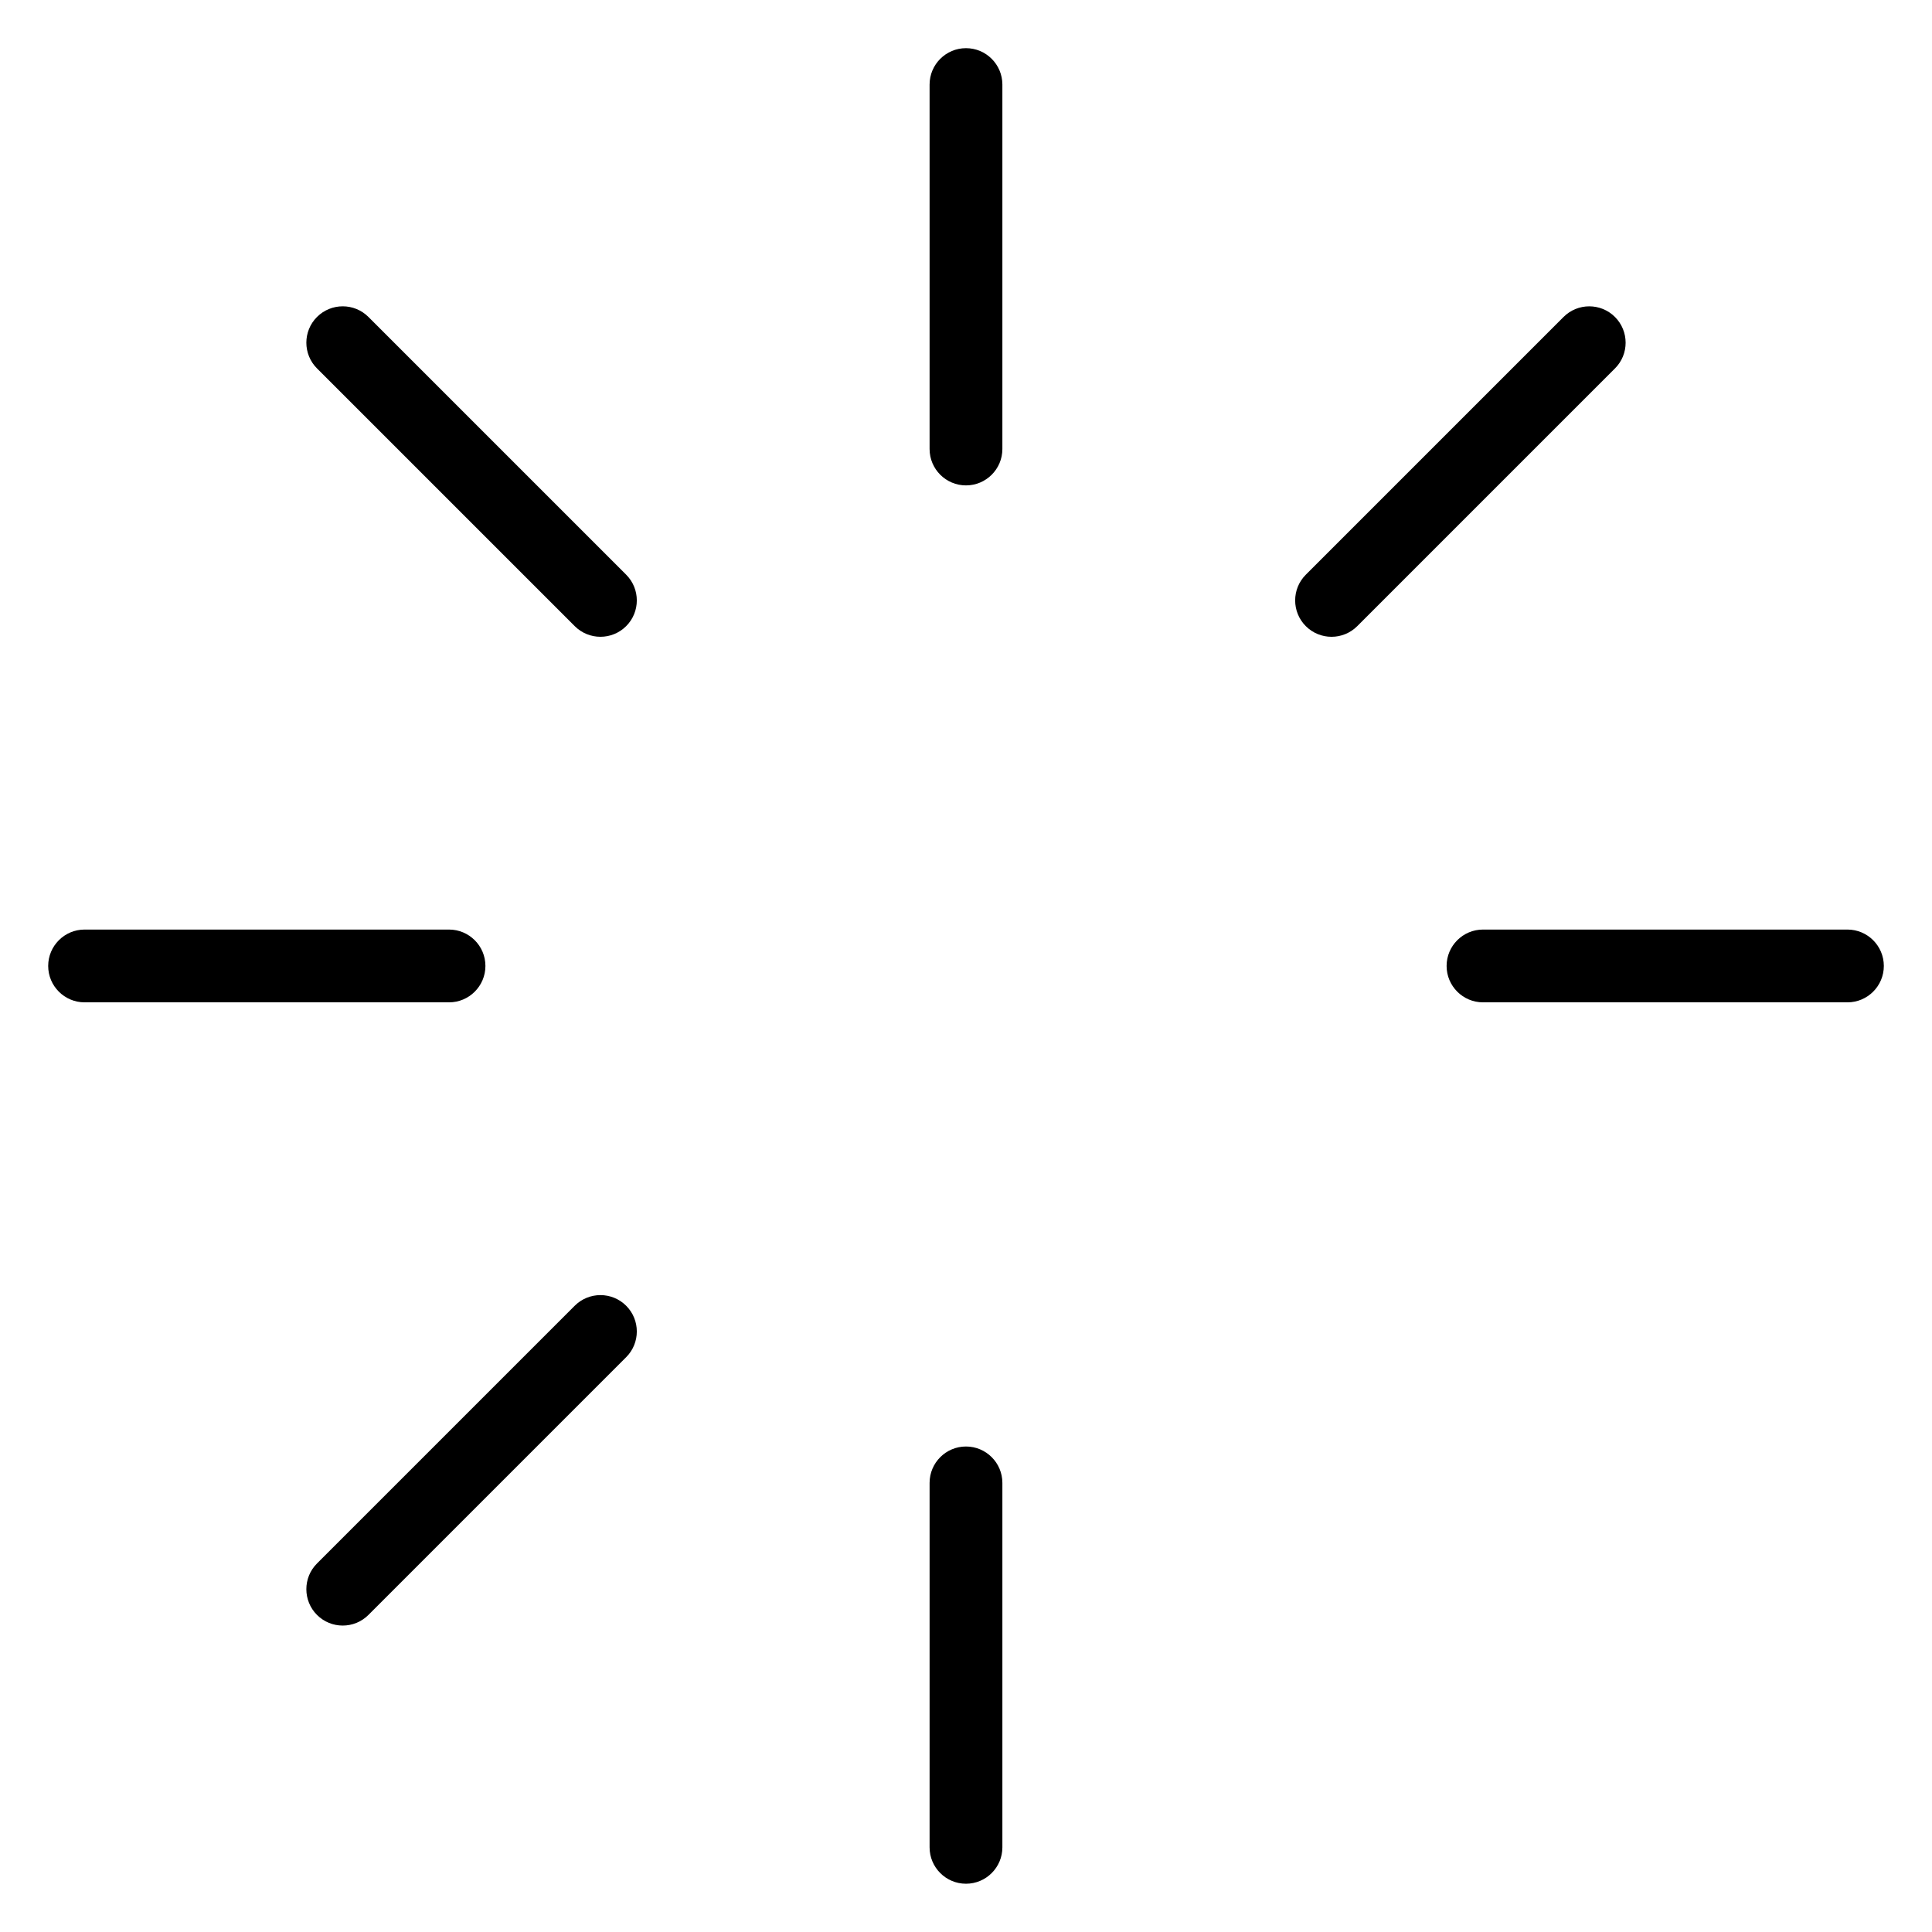 <?xml version="1.0" encoding="UTF-8"?>
<!-- Uploaded to: SVG Repo, www.svgrepo.com, Generator: SVG Repo Mixer Tools -->
<svg fill="#000000" width="800px" height="800px" version="1.1" viewBox="144 144 512 512" xmlns="http://www.w3.org/2000/svg">
 <path d="m390.35 166.41c0-5.32 4.324-9.645 9.645-9.645 5.32 0 9.645 4.324 9.645 9.645v96.582c0 5.32-4.324 9.645-9.645 9.645-5.32 0-9.645-4.324-9.645-9.645zm-80.41 129.89c3.762 3.762 3.762 9.871 0 13.633-3.762 3.762-9.871 3.762-13.633 0l-68.301-68.301c-3.762-3.762-3.762-9.871 0-13.633 3.762-3.762 9.887-3.762 13.633 0zm-46.945 94.043c5.32 0 9.645 4.324 9.645 9.645 0 5.32-4.324 9.645-9.645 9.645h-96.582c-5.32 0-9.645-4.324-9.645-9.645 0-5.32 4.324-9.645 9.645-9.645zm33.312 99.695c3.762-3.762 9.871-3.762 13.633 0s3.762 9.871 0 13.633l-68.301 68.301c-3.762 3.762-9.871 3.762-13.633 0-3.762-3.762-3.762-9.887 0-13.633zm94.043 46.945c0-5.32 4.324-9.645 9.645-9.645 5.32 0 9.645 4.324 9.645 9.645v96.582c0 5.32-4.324 9.645-9.645 9.645-5.32 0-9.645-4.324-9.645-9.645zm243.24-146.64c5.32 0 9.645 4.324 9.645 9.645 0 5.32-4.324 9.645-9.645 9.645h-96.582c-5.32 0-9.645-4.324-9.645-9.645 0-5.32 4.324-9.645 9.645-9.645zm-75.238-162.34c3.762-3.762 9.871-3.762 13.633 0 3.762 3.762 3.762 9.887 0 13.633l-68.301 68.301c-3.762 3.762-9.871 3.762-13.633 0-3.762-3.762-3.762-9.871 0-13.633z"/>
</svg>